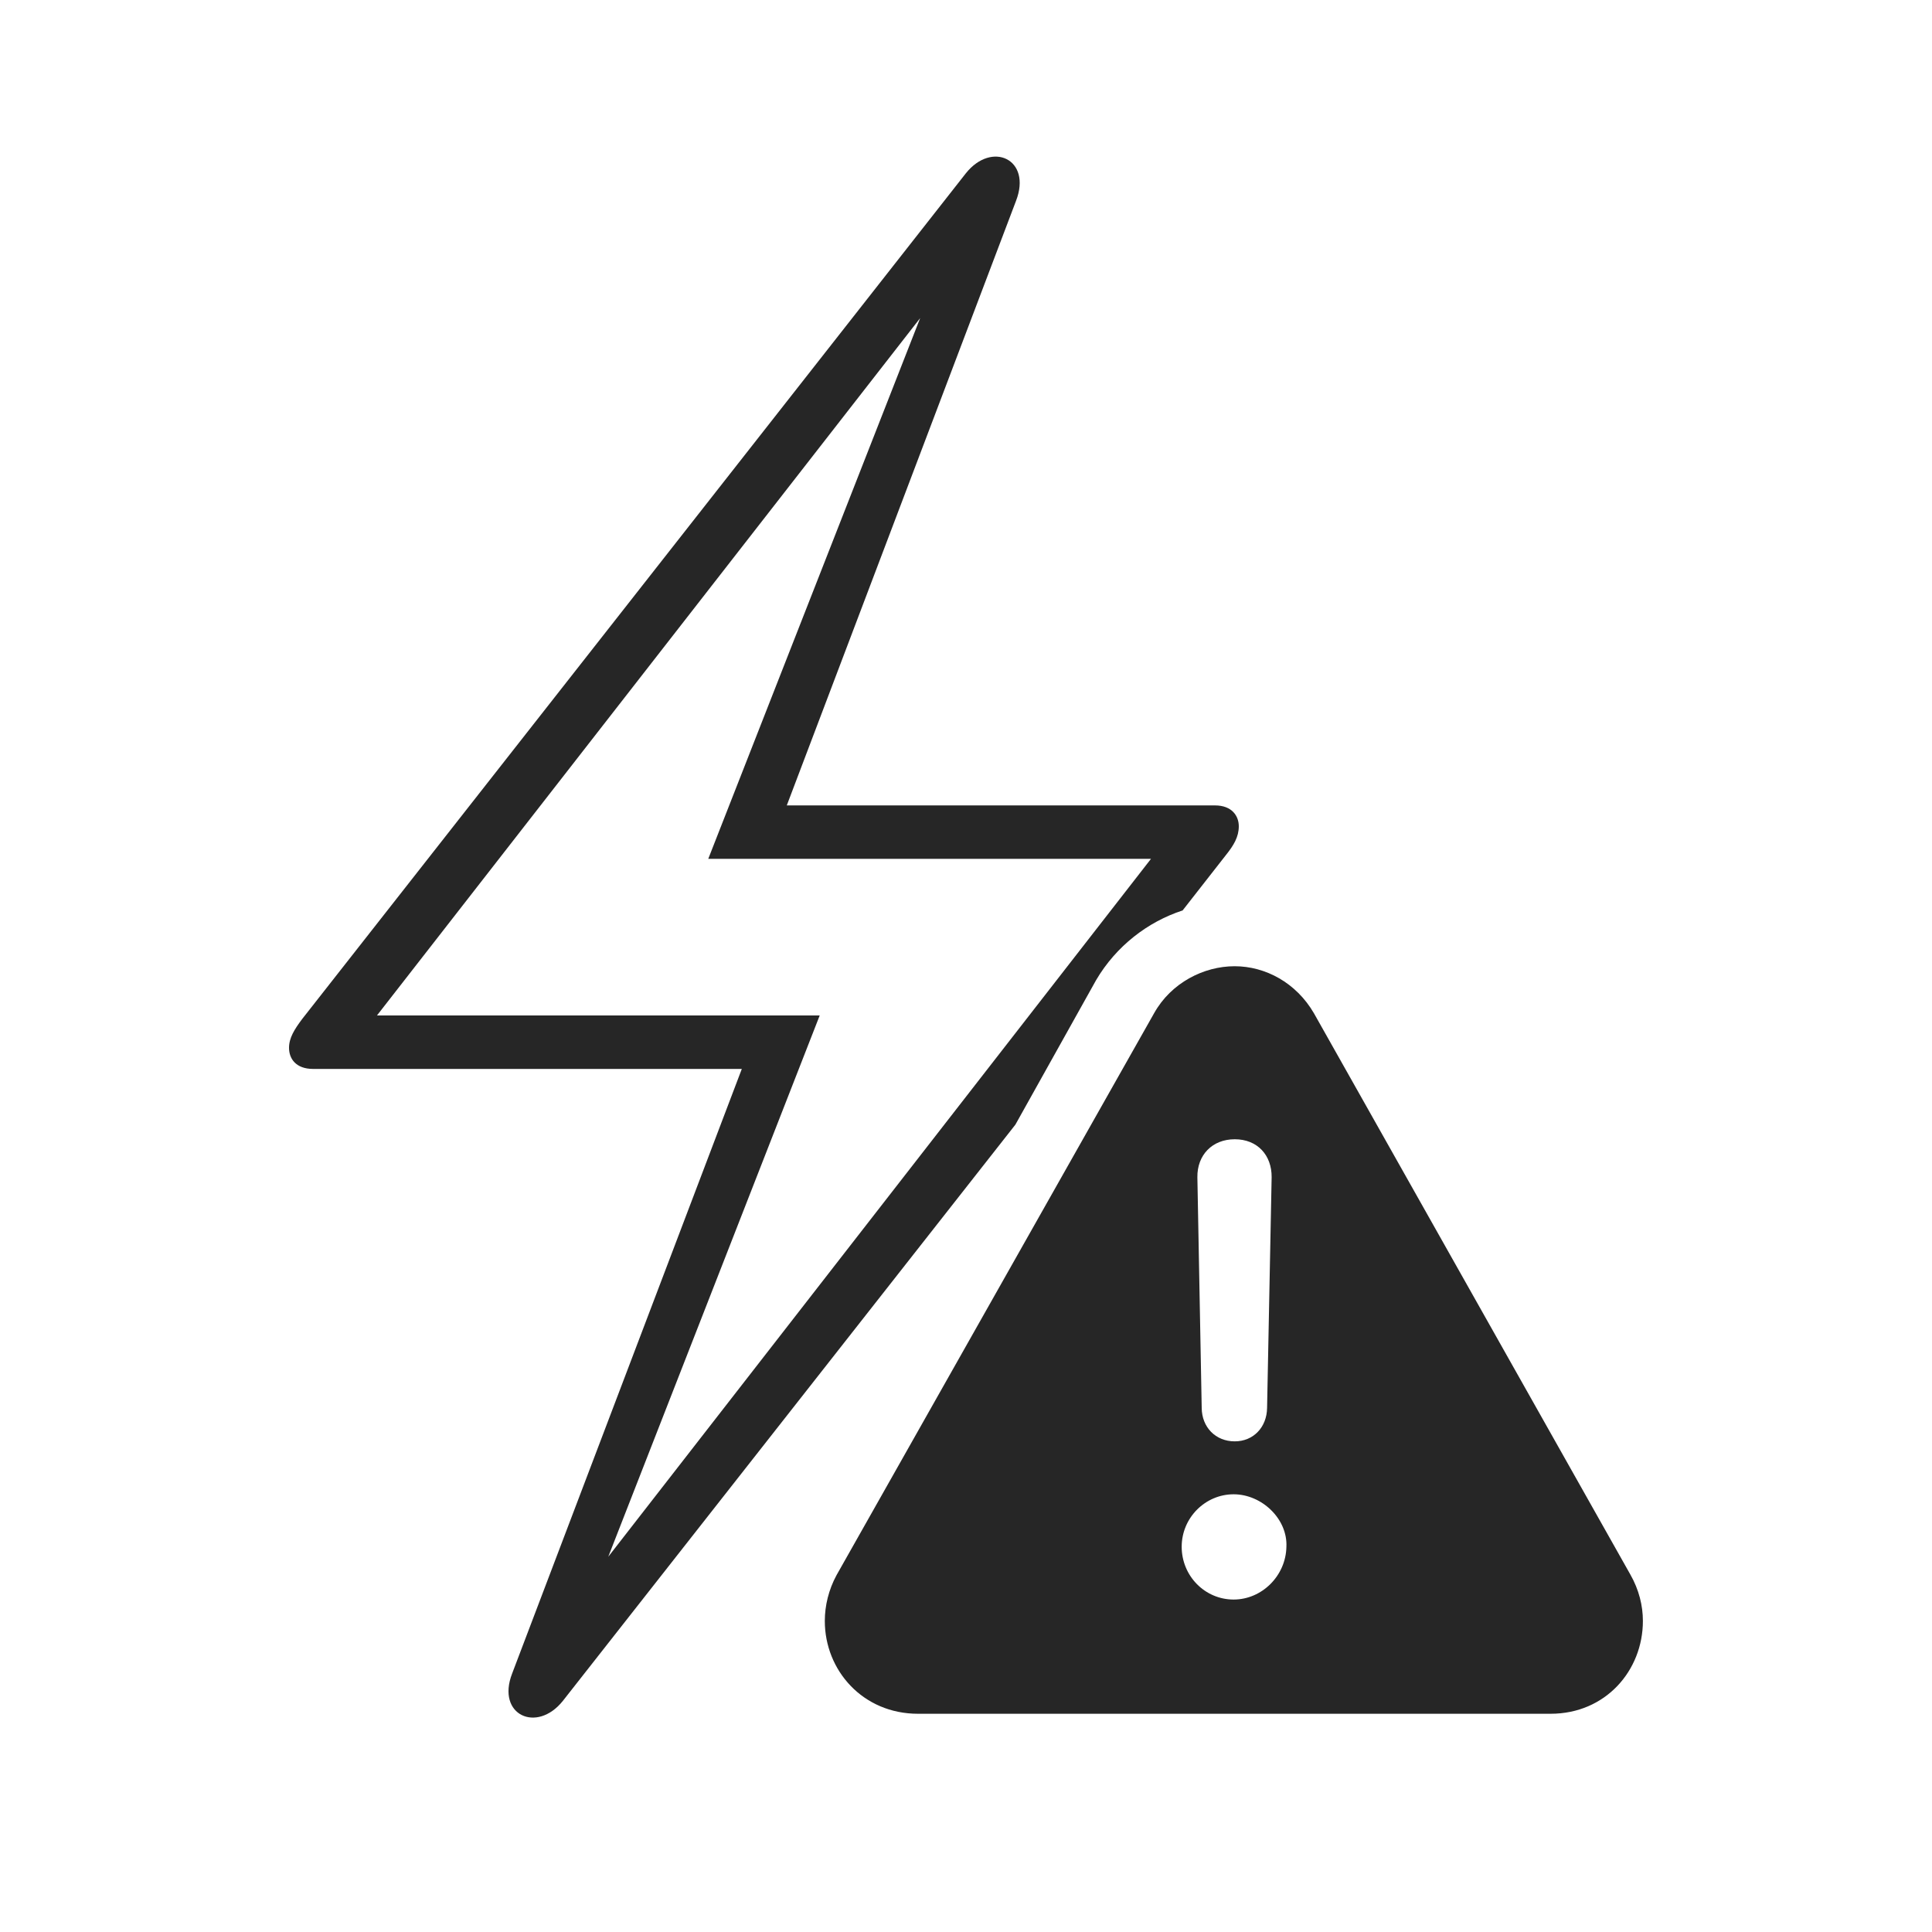 <?xml version="1.0" encoding="UTF-8"?>
<svg id="Layer_1" data-name="Layer 1" xmlns="http://www.w3.org/2000/svg" viewBox="0 0 250 250">
  <defs>
    <style>
      .cls-1 {
        opacity: .85;
      }
    </style>
  </defs>
  <g class="cls-1">
    <path d="M40.52,138.32h55.47l-29.73,78.26c-2.05,5.34,3.2,7.74,6.57,3.52l58.56-74.57,10.45-18.71c2.59-4.4,6.68-7.54,11.19-9.01l5.6-7.16c1.01-1.26,1.67-2.35,1.67-3.73,0-1.3-.85-2.7-3.09-2.7h-55.4l29.66-78.22c2.09-5.41-3.13-7.81-6.5-3.56l-85.87,109.42c-1.01,1.35-1.7,2.45-1.7,3.73,0,1.4.88,2.73,3.12,2.73ZM48.78,131.4L119.07,41.16l-27.42,69.97h57.29l-70.23,90.31,27.36-70.04h-57.29ZM118.79,221.76h81.86c7.12,0,11.94-5.6,11.94-12.01,0-1.98-.51-4.05-1.62-6l-40.95-72.64c-2.29-3.94-6.27-6.08-10.26-6.08s-8.22,2.14-10.42,6.08l-41.09,72.71c-1.02,1.88-1.52,3.95-1.52,5.93,0,6.41,4.93,12.01,12.06,12.01ZM159.63,206.98c-3.73,0-6.72-3.07-6.72-6.83s3.06-6.79,6.72-6.79,7,3.2,6.83,6.79c-.07,3.76-3.17,6.83-6.83,6.83ZM159.77,186.51c-2.47,0-4.25-1.82-4.27-4.33l-.56-29.86c-.03-2.84,1.9-4.9,4.84-4.9s4.79,2.07,4.77,4.9l-.59,29.86c-.03,2.51-1.78,4.33-4.18,4.33Z"/>
  </g>
</svg>